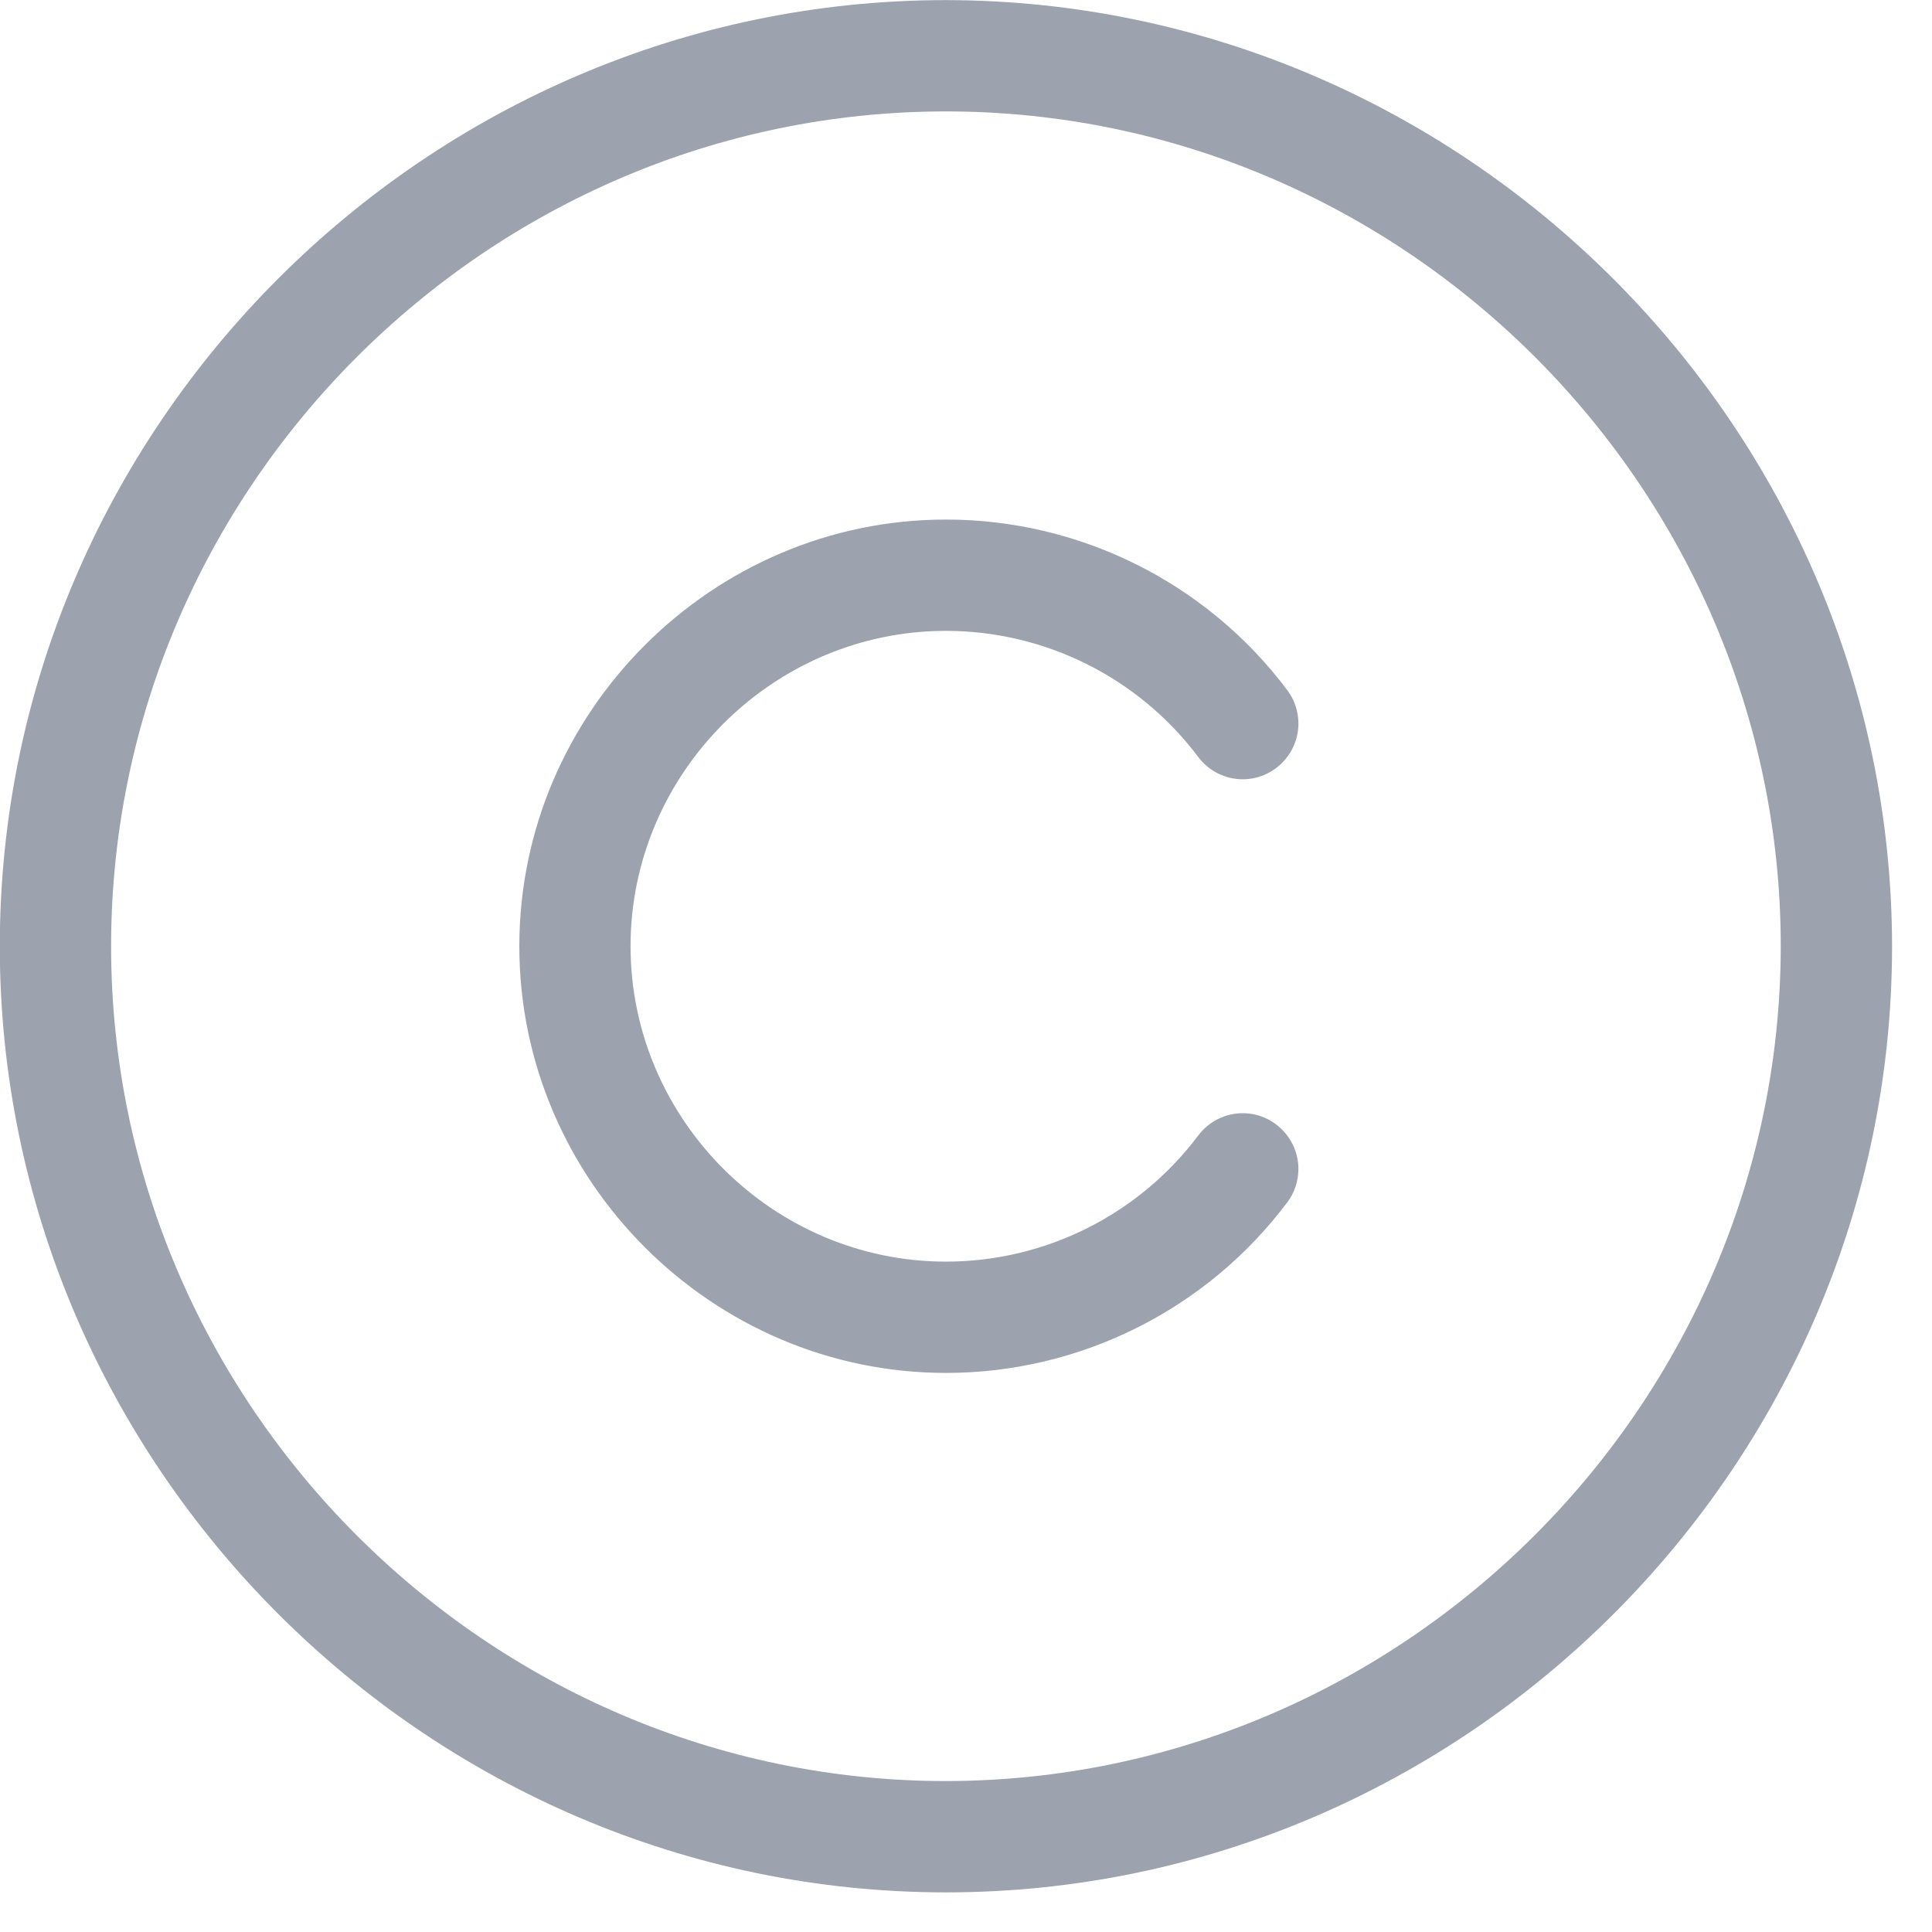 <?xml version="1.0" encoding="UTF-8" standalone="no"?>
<!DOCTYPE svg PUBLIC "-//W3C//DTD SVG 1.1//EN" "http://www.w3.org/Graphics/SVG/1.1/DTD/svg11.dtd">
<svg width="100%" height="100%" viewBox="0 0 44 44" version="1.1" xmlns="http://www.w3.org/2000/svg" xmlns:xlink="http://www.w3.org/1999/xlink" xml:space="preserve" xmlns:serif="http://www.serif.com/" style="fill-rule:evenodd;clip-rule:evenodd;stroke-linejoin:round;stroke-miterlimit:2;">
    <g id="copyright" transform="matrix(1.69,0,0,1.69,-5.497,-5.49)">
        <g>
            <g id="copyright1" serif:id="copyright">
                <g id="Misc">
                    <path id="copyright2" serif:id="copyright" d="M16,3.25C9.006,3.25 3.25,9.006 3.25,16C3.25,22.994 9.006,28.75 16,28.75C22.994,28.75 28.75,22.994 28.75,16C28.742,9.009 22.991,3.258 16,3.25ZM16,27.25C9.828,27.25 4.75,22.172 4.75,16C4.75,9.828 9.828,4.75 16,4.75C22.172,4.75 27.25,9.828 27.25,16C27.243,22.169 22.169,27.243 16,27.25ZM11.75,16C11.75,18.331 13.669,20.25 16,20.25C17.337,20.25 18.598,19.619 19.4,18.55C19.542,18.361 19.764,18.25 20,18.25C20.412,18.25 20.75,18.589 20.75,19.001C20.75,19.163 20.698,19.321 20.6,19.451C19.515,20.897 17.809,21.75 16.001,21.75C12.847,21.75 10.251,19.154 10.251,16C10.251,12.846 12.847,10.25 16.001,10.25C17.809,10.25 19.515,11.103 20.6,12.549C20.698,12.679 20.75,12.837 20.75,12.999C20.75,13.411 20.412,13.75 20,13.75C19.764,13.75 19.542,13.639 19.4,13.45C18.598,12.381 17.337,11.75 16,11.75C13.669,11.75 11.75,13.669 11.75,16Z" style="fill:rgb(156,163,175);fill-rule:nonzero;"/>
                </g>
            </g>
        </g>
    </g>
</svg>
